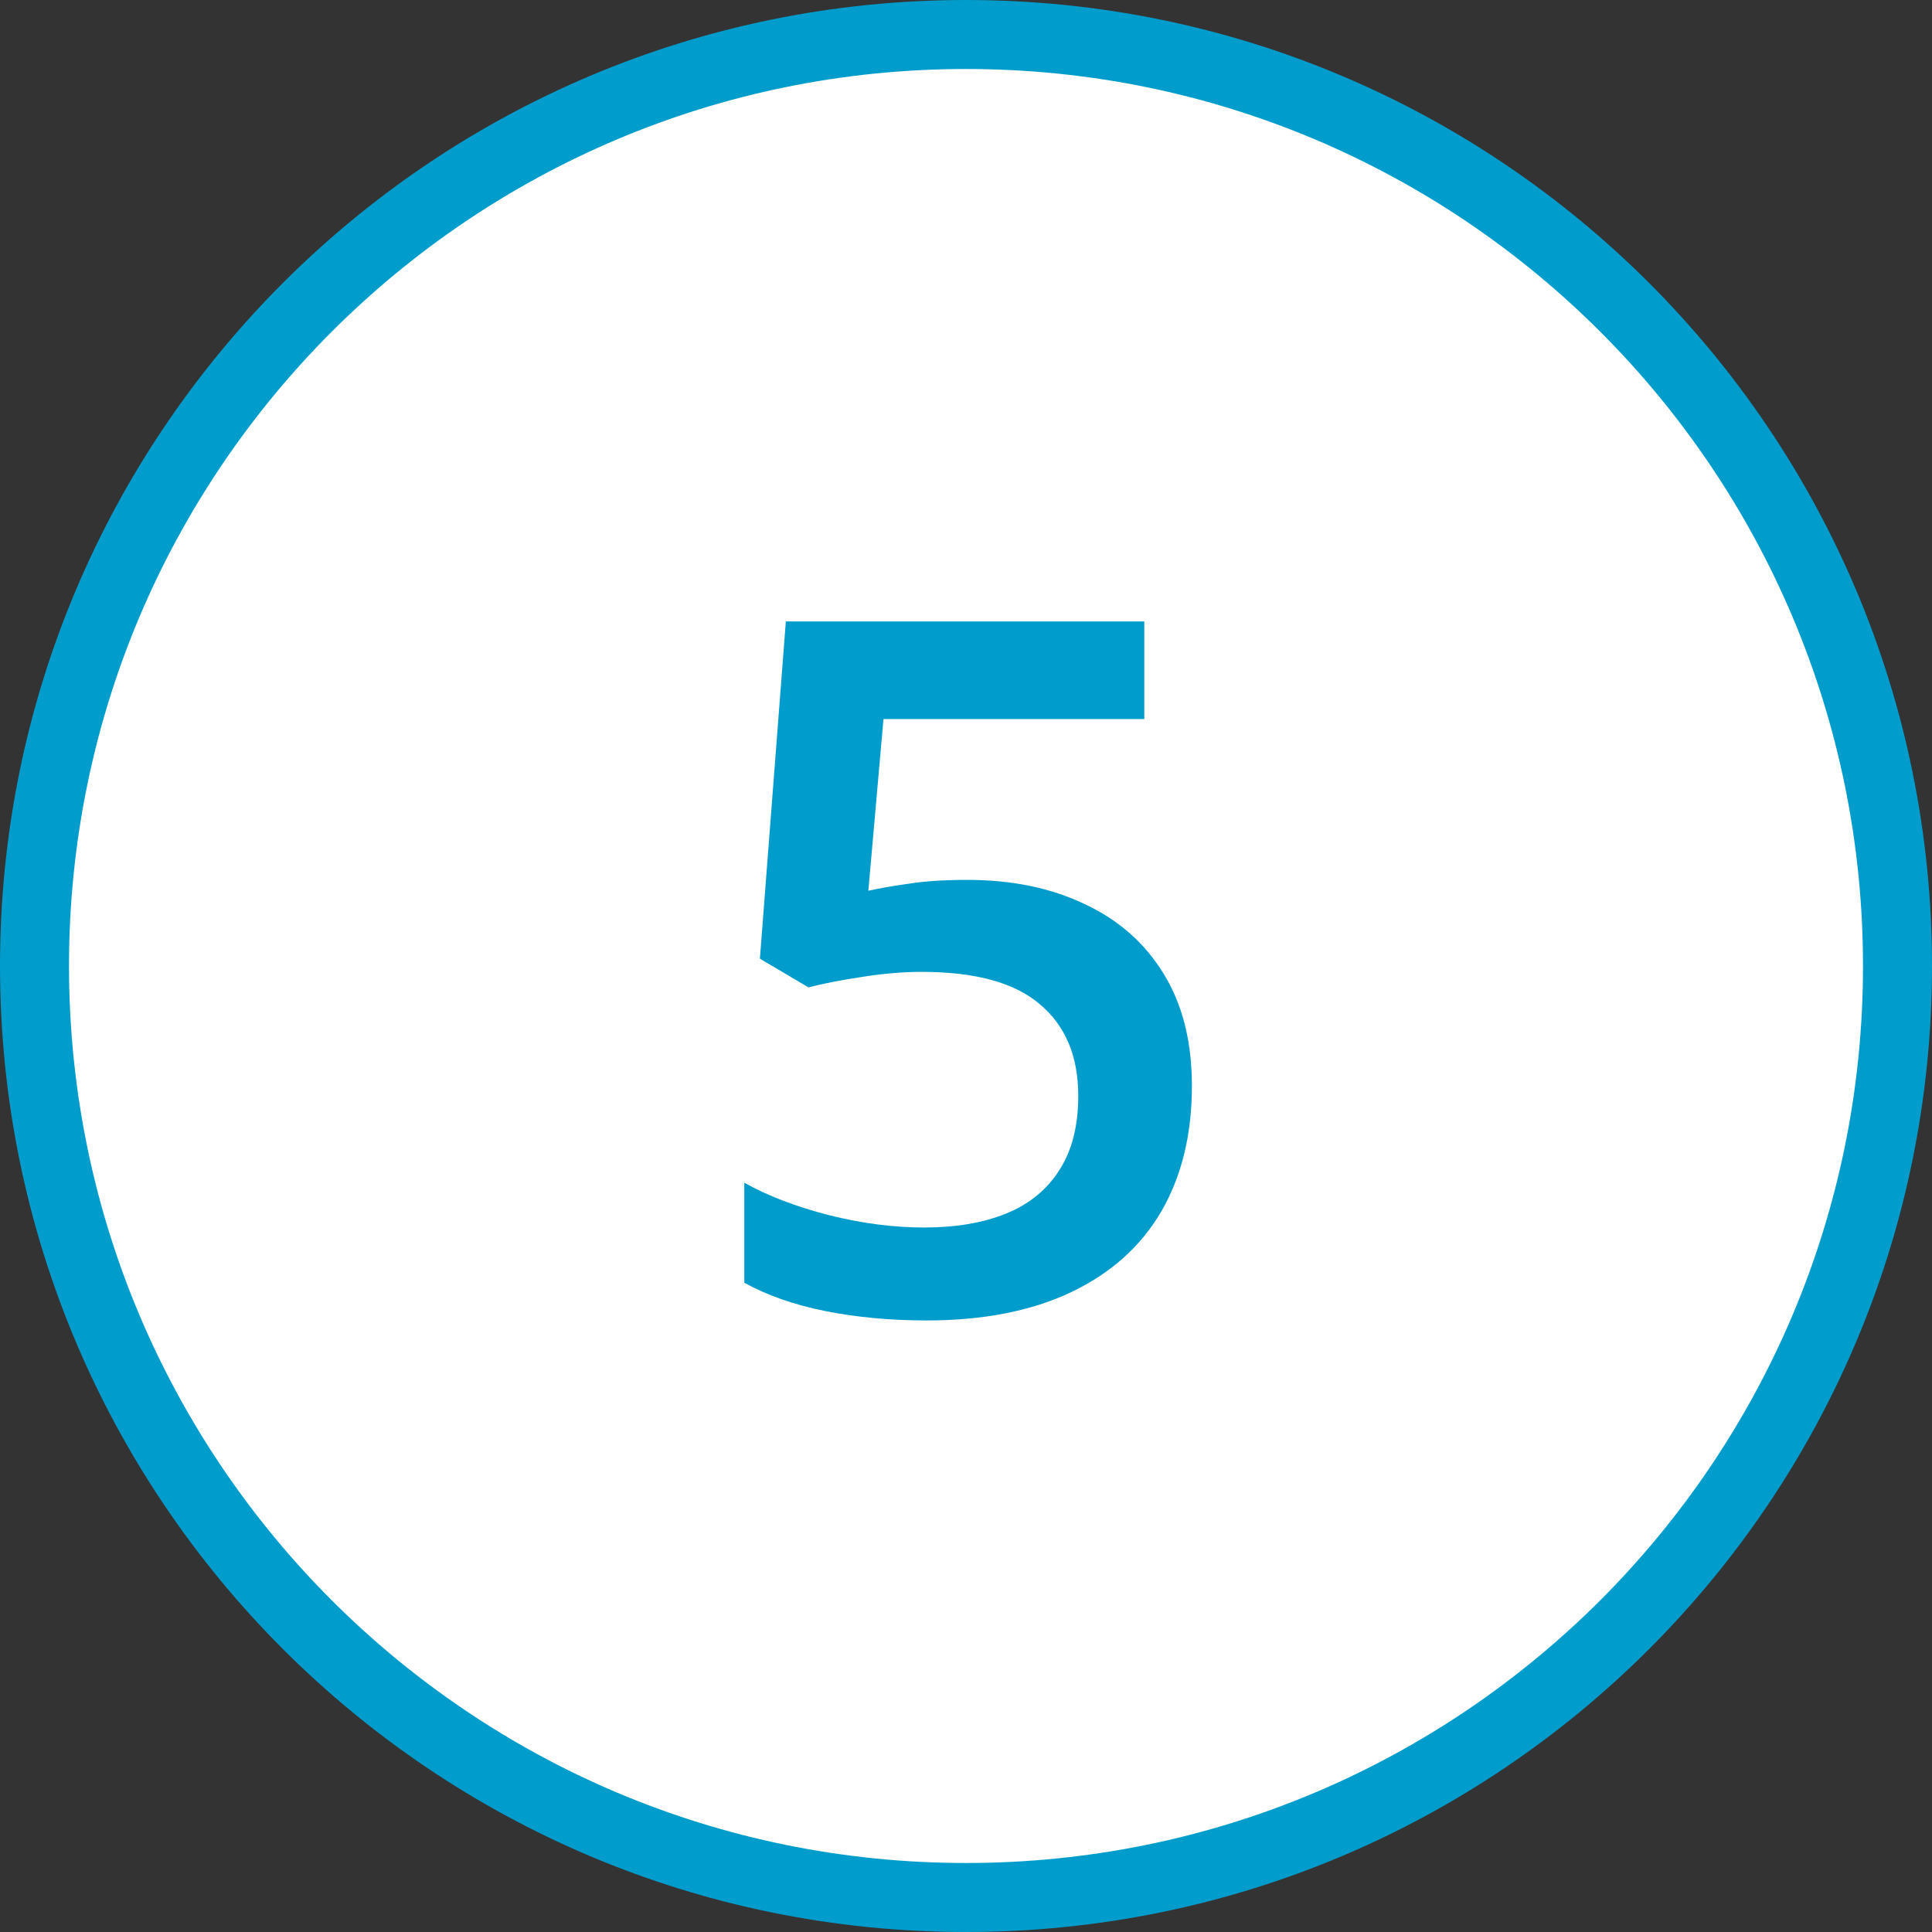 <svg width="28" height="28" viewBox="0 0 28 28" fill="none" xmlns="http://www.w3.org/2000/svg">
<rect x="0" y="0" width="28" height="28" fill="#333333" stroke="none"/>
<path d="M14 0.5C21.456 0.5 27.5 6.544 27.5 14C27.5 21.456 21.456 27.5 14 27.5C6.544 27.5 0.5 21.456 0.5 14C0.5 6.544 6.544 0.5 14 0.5Z" fill="white"/>
<path d="M14 0.5C21.456 0.5 27.5 6.544 27.5 14C27.5 21.456 21.456 27.5 14 27.5C6.544 27.5 0.5 21.456 0.5 14C0.5 6.544 6.544 0.5 14 0.5Z" stroke="#009DCC"/>
<path d="M14.021 12.752C14.663 12.752 15.228 12.868 15.716 13.101C16.208 13.329 16.591 13.666 16.864 14.112C17.138 14.554 17.274 15.097 17.274 15.739C17.274 16.441 17.126 17.047 16.83 17.558C16.534 18.064 16.099 18.453 15.524 18.727C14.95 19 14.251 19.137 13.426 19.137C12.902 19.137 12.412 19.091 11.956 19C11.505 18.909 11.115 18.772 10.787 18.59V17.141C11.129 17.332 11.539 17.489 12.018 17.612C12.496 17.731 12.954 17.79 13.392 17.79C13.856 17.79 14.255 17.722 14.588 17.585C14.921 17.448 15.176 17.239 15.354 16.956C15.536 16.674 15.627 16.316 15.627 15.883C15.627 15.309 15.442 14.867 15.073 14.557C14.709 14.242 14.137 14.085 13.357 14.085C13.084 14.085 12.792 14.11 12.482 14.16C12.177 14.206 11.922 14.256 11.717 14.31L11.013 13.894L11.389 9.006H16.584V10.421H12.804L12.585 12.909C12.749 12.873 12.945 12.838 13.173 12.807C13.401 12.77 13.683 12.752 14.021 12.752Z" fill="#009DCC"/>
</svg>
